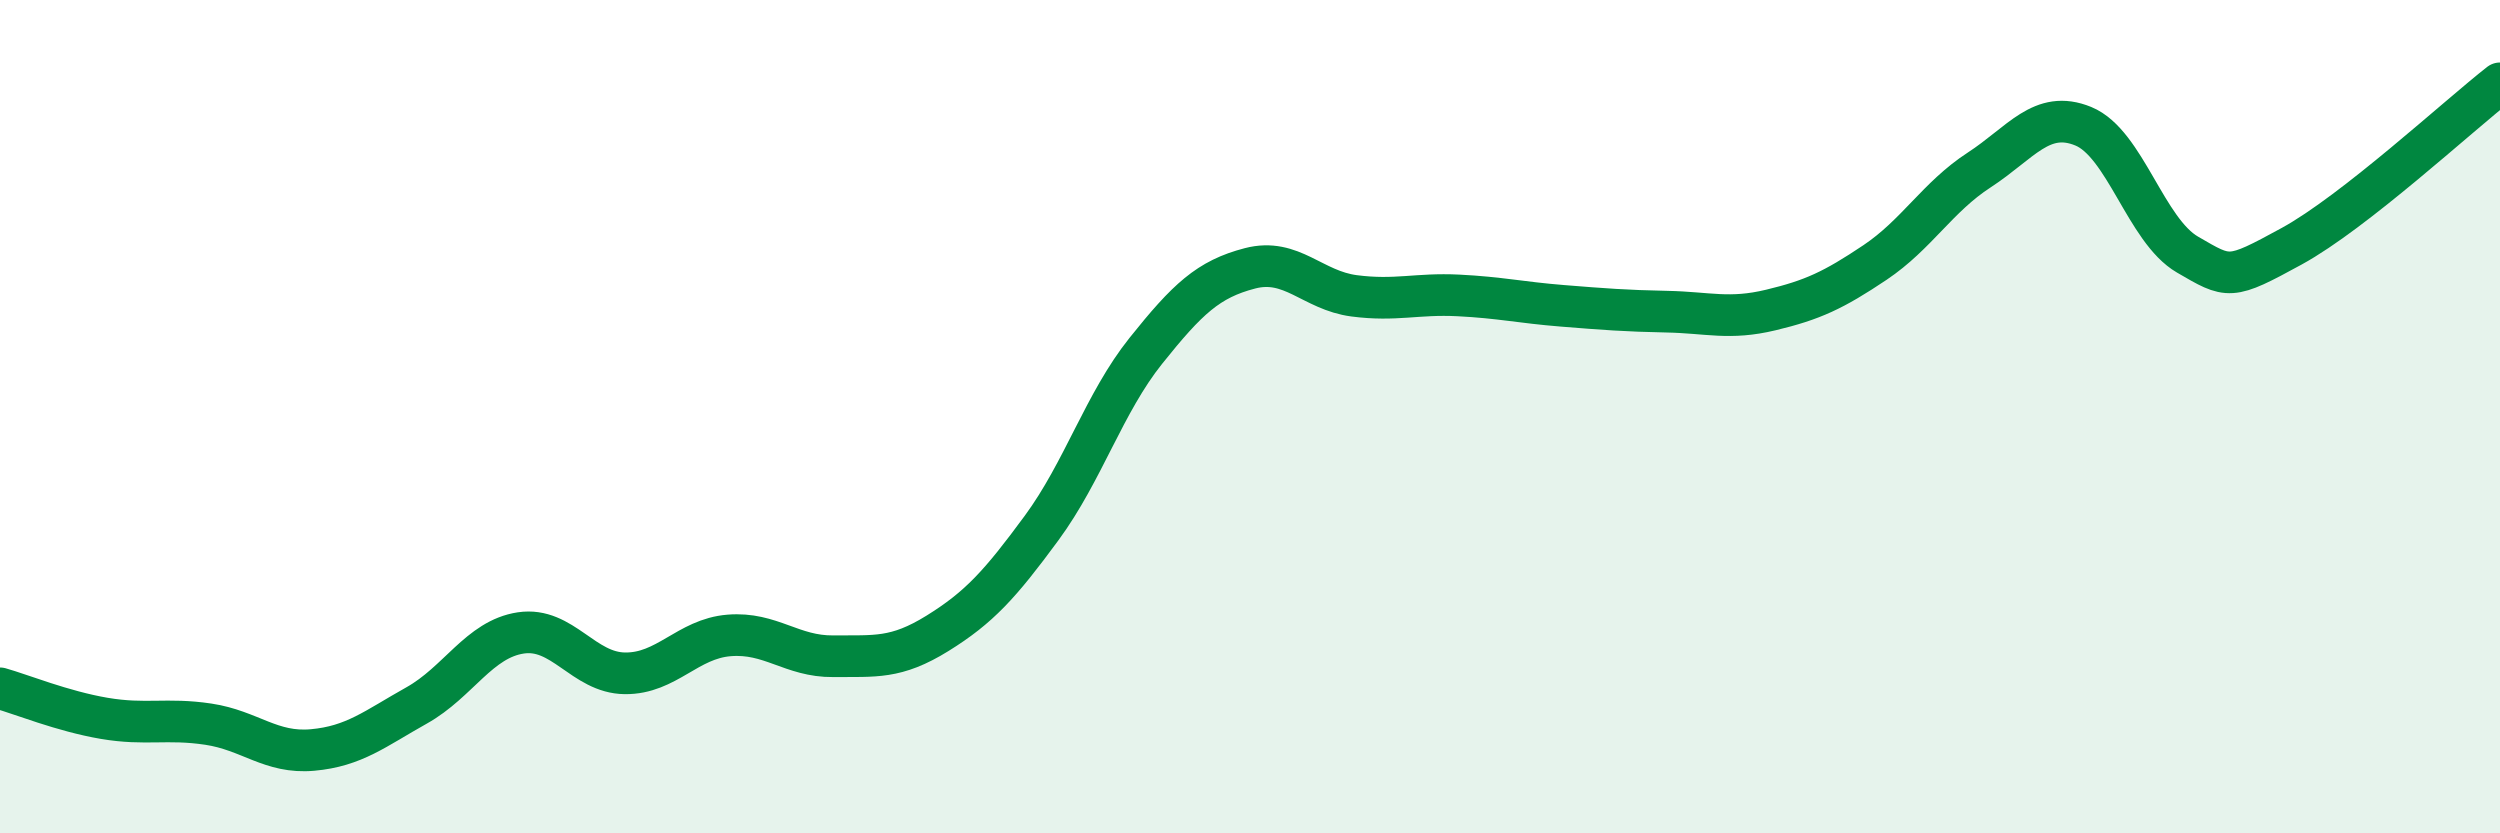 
    <svg width="60" height="20" viewBox="0 0 60 20" xmlns="http://www.w3.org/2000/svg">
      <path
        d="M 0,16.52 C 0.5,16.66 1.5,17.07 2.5,17.24 C 3.5,17.41 4,17.23 5,17.38 C 6,17.53 6.5,18.09 7.5,18 C 8.5,17.91 9,17.49 10,16.93 C 11,16.37 11.5,15.34 12.5,15.19 C 13.5,15.04 14,16.15 15,16.16 C 16,16.17 16.5,15.33 17.5,15.25 C 18.5,15.17 19,15.76 20,15.75 C 21,15.74 21.5,15.82 22.5,15.2 C 23.5,14.58 24,14.03 25,12.67 C 26,11.31 26.5,9.67 27.5,8.42 C 28.5,7.17 29,6.7 30,6.44 C 31,6.18 31.5,6.97 32.5,7.1 C 33.5,7.23 34,7.04 35,7.09 C 36,7.14 36.5,7.26 37.5,7.34 C 38.5,7.42 39,7.46 40,7.48 C 41,7.5 41.5,7.68 42.5,7.44 C 43.5,7.2 44,6.97 45,6.3 C 46,5.63 46.5,4.73 47.5,4.08 C 48.5,3.43 49,2.62 50,3.03 C 51,3.44 51.5,5.53 52.5,6.11 C 53.5,6.69 53.5,6.73 55,5.91 C 56.5,5.09 59,2.78 60,2L60 20L0 20Z"
        fill="#008740"
        opacity="0.1"
        stroke-linecap="round"
        stroke-linejoin="round"
      />
      <path
        d="M 0,16.52 C 0.5,16.66 1.5,17.07 2.5,17.24 C 3.5,17.41 4,17.23 5,17.38 C 6,17.53 6.5,18.09 7.5,18 C 8.5,17.91 9,17.49 10,16.93 C 11,16.37 11.5,15.34 12.5,15.19 C 13.5,15.04 14,16.15 15,16.16 C 16,16.17 16.5,15.33 17.5,15.25 C 18.5,15.17 19,15.76 20,15.75 C 21,15.74 21.5,15.82 22.5,15.2 C 23.5,14.58 24,14.03 25,12.67 C 26,11.31 26.5,9.67 27.5,8.42 C 28.5,7.17 29,6.7 30,6.44 C 31,6.18 31.5,6.97 32.5,7.1 C 33.5,7.23 34,7.04 35,7.09 C 36,7.14 36.5,7.26 37.5,7.34 C 38.5,7.42 39,7.46 40,7.48 C 41,7.5 41.5,7.68 42.5,7.44 C 43.5,7.2 44,6.97 45,6.3 C 46,5.63 46.5,4.73 47.5,4.08 C 48.5,3.43 49,2.62 50,3.03 C 51,3.44 51.5,5.53 52.5,6.11 C 53.5,6.69 53.5,6.73 55,5.91 C 56.5,5.09 59,2.78 60,2"
        stroke="#008740"
        stroke-width="1"
        fill="none"
        stroke-linecap="round"
        stroke-linejoin="round"
      />
    </svg>
  